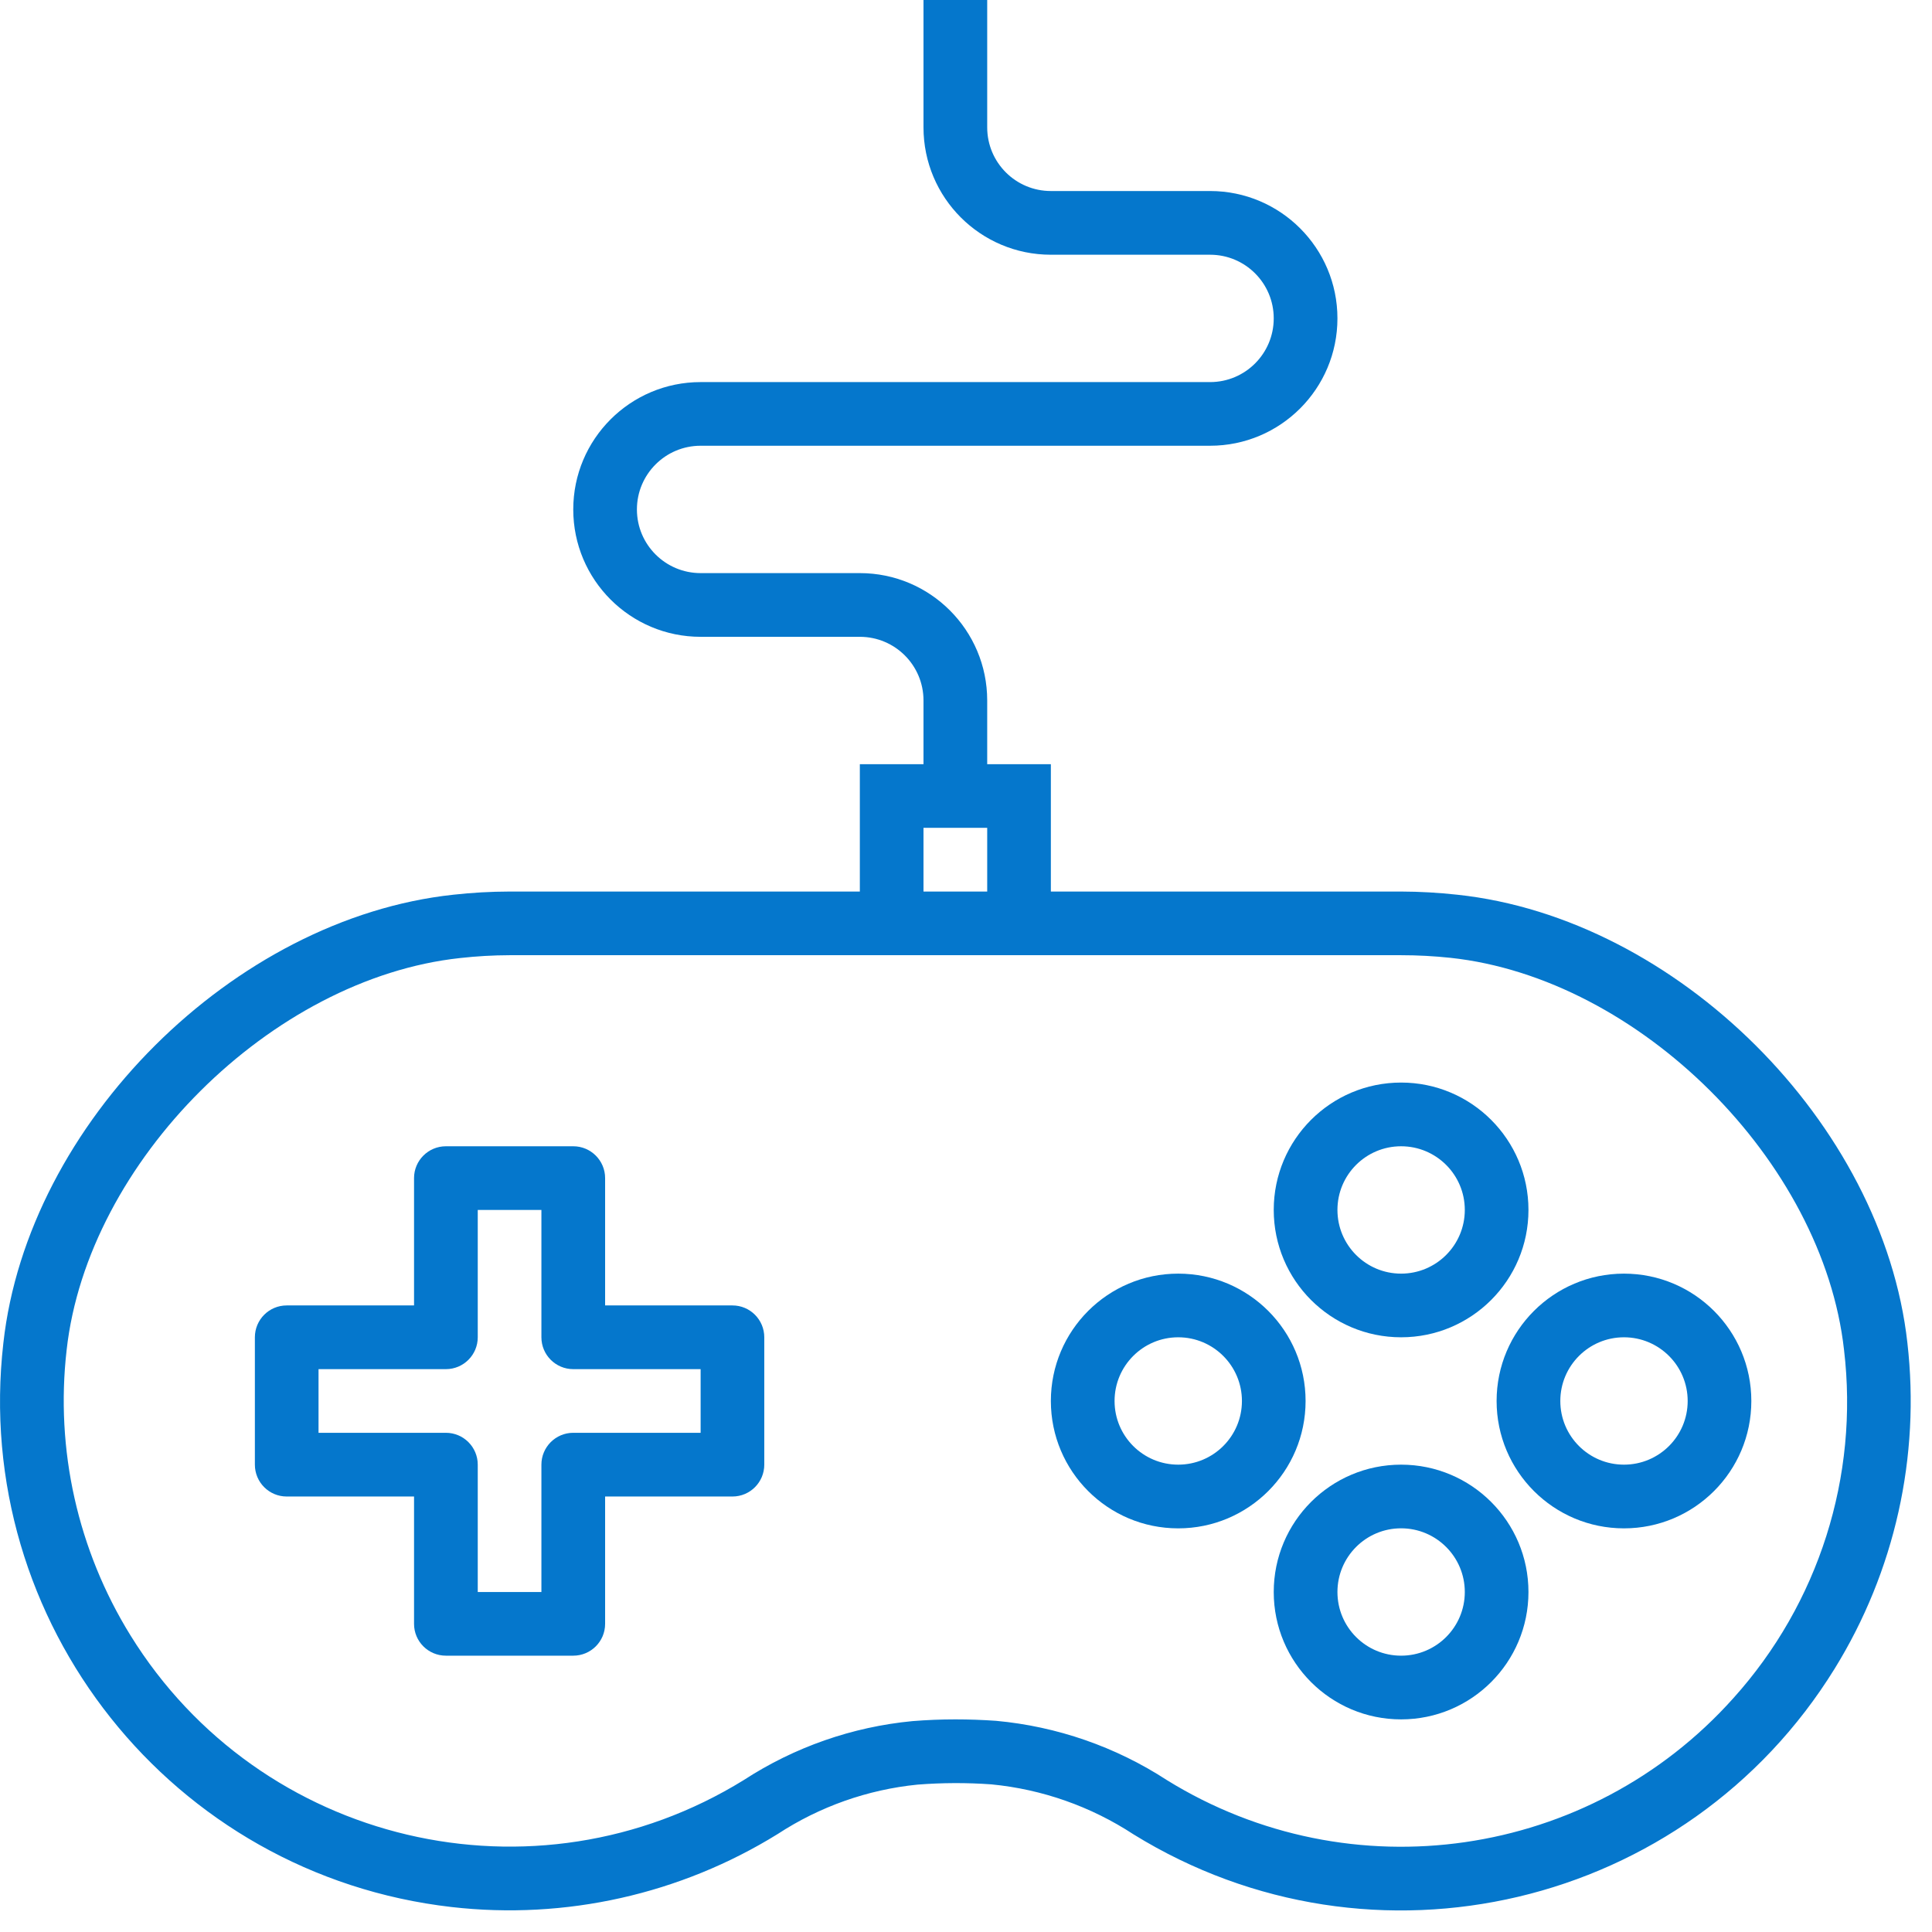 <svg width="39" height="39" viewBox="0 0 39 39" fill="none" xmlns="http://www.w3.org/2000/svg">
<path d="M14.786 26.352H12.215V23.781C12.215 23.427 11.927 23.139 11.572 23.139H9.001C8.646 23.139 8.358 23.427 8.358 23.781V26.352H5.787C5.432 26.352 5.145 26.64 5.145 26.995V29.566C5.145 29.921 5.432 30.209 5.787 30.209H8.358V32.78C8.358 33.135 8.646 33.422 9.001 33.422H11.572C11.927 33.422 12.215 33.135 12.215 32.78V30.209H14.786C15.141 30.209 15.428 29.921 15.428 29.566V26.995C15.428 26.64 15.141 26.352 14.786 26.352ZM14.143 28.923H11.572C11.217 28.923 10.929 29.211 10.929 29.566V32.137H9.644V29.566C9.644 29.211 9.356 28.923 9.001 28.923H6.43V27.638H9.001C9.356 27.638 9.644 27.35 9.644 26.995V24.424H10.929V26.995C10.929 27.35 11.217 27.638 11.572 27.638H14.143V28.923Z" fill="#0577cc"/>
<path d="M38.503 27.106C38.01 22.677 33.85 18.533 29.417 18.061C29.041 18.02 28.662 17.998 28.283 17.997H21.213V15.426H19.928V14.14C19.928 12.72 18.777 11.569 17.357 11.569H14.143C13.433 11.569 12.857 10.994 12.857 10.284C12.857 9.574 13.433 8.998 14.143 8.998H24.427C25.847 8.998 26.998 7.847 26.998 6.427C26.998 5.008 25.847 3.856 24.427 3.856H21.213C20.503 3.856 19.928 3.281 19.928 2.571V0H18.642V2.571C18.642 3.991 19.793 5.142 21.213 5.142H24.427C25.137 5.142 25.712 5.717 25.712 6.427C25.712 7.137 25.137 7.713 24.427 7.713H14.143C12.723 7.713 11.572 8.864 11.572 10.284C11.572 11.704 12.723 12.855 14.143 12.855H17.357C18.067 12.855 18.642 13.43 18.642 14.14V15.426H17.357V17.997H10.287C9.907 17.998 9.528 18.019 9.151 18.061C4.717 18.537 0.559 22.68 0.068 27.11C-0.578 32.752 3.473 37.85 9.116 38.496C11.413 38.759 13.733 38.239 15.699 37.022C16.546 36.468 17.513 36.126 18.52 36.025C19.017 35.986 19.517 35.984 20.014 36.02C21.037 36.119 22.02 36.465 22.88 37.028C27.711 40.014 34.048 38.517 37.034 33.686C38.249 31.72 38.767 29.402 38.503 27.106ZM18.642 16.711H19.928V17.997H18.642V16.711ZM34.99 34.28C32.084 37.53 27.265 38.228 23.557 35.935C22.522 35.261 21.337 34.85 20.106 34.737C19.835 34.718 19.561 34.708 19.285 34.708C18.992 34.708 18.706 34.72 18.419 34.743C17.206 34.859 16.041 35.266 15.02 35.929C10.793 38.544 5.248 37.238 2.633 33.011C1.569 31.291 1.115 29.262 1.345 27.252C1.768 23.446 5.479 19.749 9.29 19.339C9.621 19.302 9.953 19.283 10.287 19.282H28.283C28.616 19.282 28.949 19.3 29.28 19.335C33.09 19.745 36.8 23.442 37.224 27.248C37.528 29.805 36.713 32.367 34.99 34.28Z" fill="#0577cc"/>
<path d="M28.283 21.853C26.863 21.853 25.712 23.004 25.712 24.424C25.712 25.844 26.863 26.995 28.283 26.995C29.703 26.995 30.854 25.844 30.854 24.424C30.854 23.004 29.703 21.853 28.283 21.853ZM28.283 25.71C27.573 25.71 26.998 25.134 26.998 24.424C26.998 23.714 27.573 23.139 28.283 23.139C28.993 23.139 29.569 23.714 29.569 24.424C29.569 25.134 28.993 25.71 28.283 25.71Z" fill="#0577cc"/>
<path d="M28.283 29.566C26.863 29.566 25.712 30.717 25.712 32.137C25.712 33.557 26.863 34.708 28.283 34.708C29.703 34.708 30.854 33.557 30.854 32.137C30.854 30.717 29.703 29.566 28.283 29.566ZM28.283 33.422C27.573 33.422 26.998 32.847 26.998 32.137C26.998 31.427 27.573 30.851 28.283 30.851C28.993 30.851 29.569 31.427 29.569 32.137C29.569 32.847 28.993 33.422 28.283 33.422Z" fill="#0577cc"/>
<path d="M23.784 25.71C22.364 25.71 21.213 26.861 21.213 28.281C21.213 29.701 22.364 30.852 23.784 30.852C25.204 30.852 26.355 29.701 26.355 28.281C26.355 26.861 25.204 25.71 23.784 25.71ZM23.784 29.566C23.074 29.566 22.499 28.991 22.499 28.281C22.499 27.571 23.074 26.995 23.784 26.995C24.494 26.995 25.07 27.571 25.07 28.281C25.07 28.991 24.494 29.566 23.784 29.566Z" fill="#0577cc"/>
<path d="M32.782 25.71C31.363 25.71 30.211 26.861 30.211 28.281C30.211 29.701 31.363 30.852 32.782 30.852C34.202 30.852 35.353 29.701 35.353 28.281C35.353 26.861 34.202 25.71 32.782 25.71ZM32.782 29.566C32.072 29.566 31.497 28.991 31.497 28.281C31.497 27.571 32.072 26.995 32.782 26.995C33.492 26.995 34.068 27.571 34.068 28.281C34.068 28.991 33.492 29.566 32.782 29.566Z" fill="#0577cc"/>
</svg>
